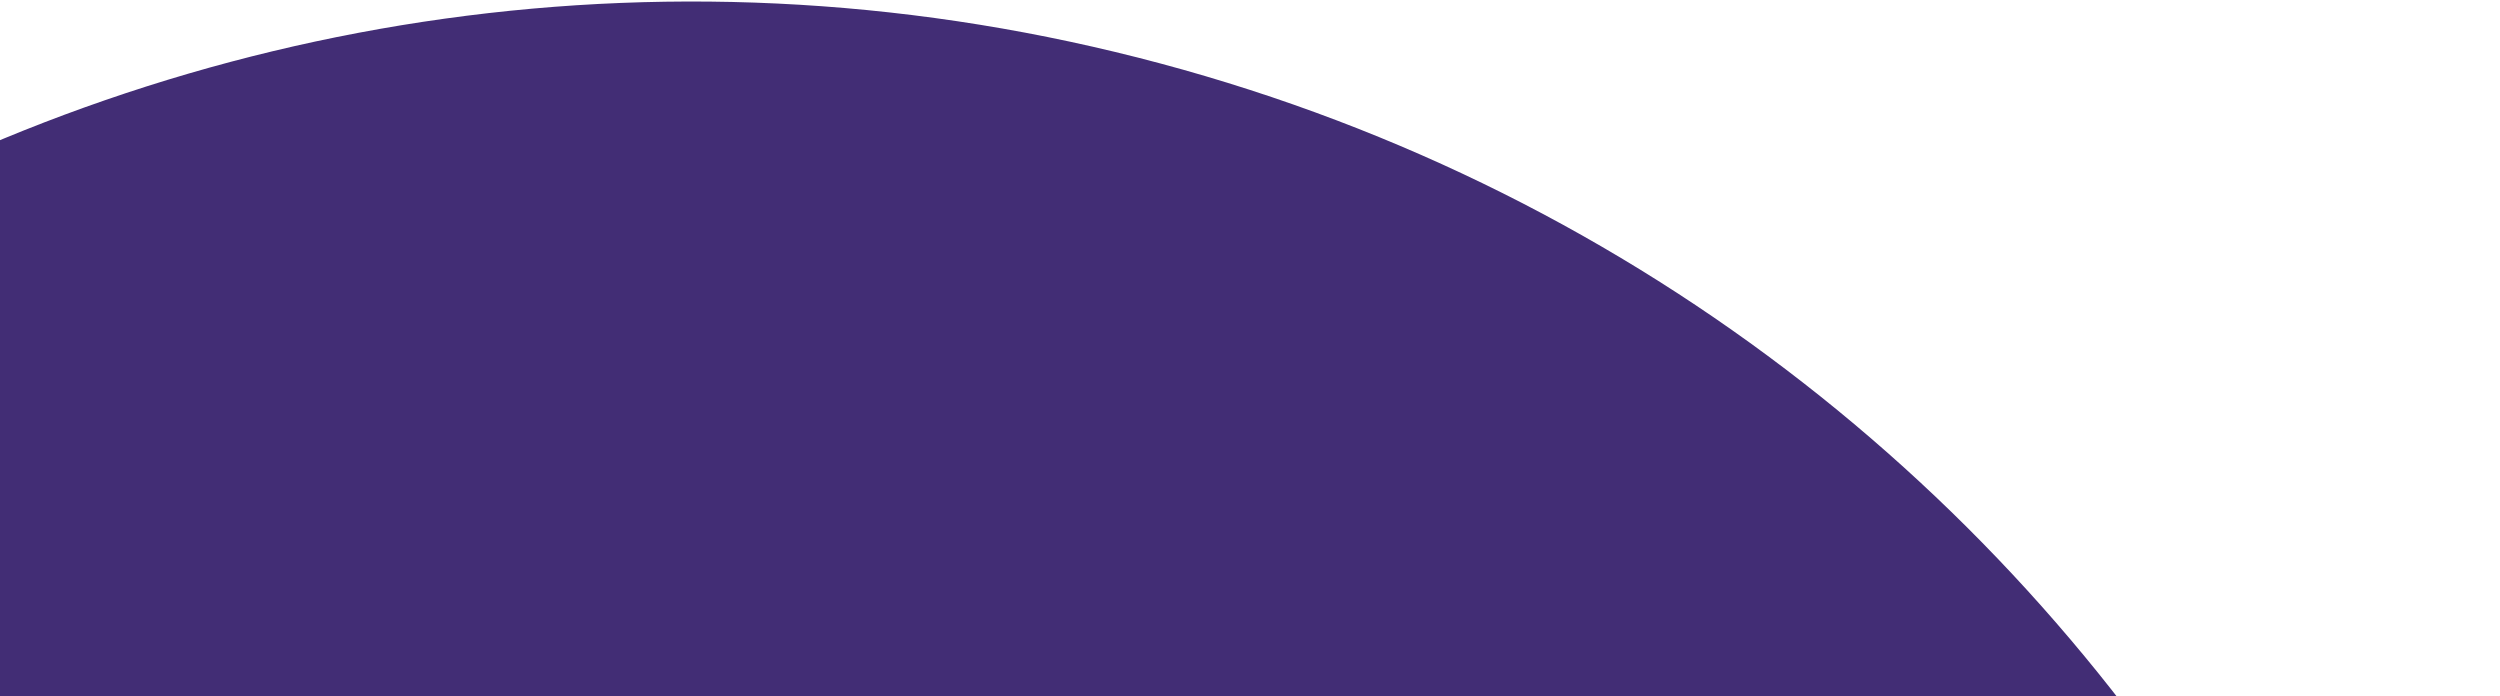 <svg width="711" height="198" viewBox="0 0 711 198" fill="none" xmlns="http://www.w3.org/2000/svg">
<path d="M693.298 647.188C766.724 373.158 604.103 91.49 330.073 18.064C56.044 -55.362 -225.624 107.259 -299.05 381.289C-372.476 655.318 -209.855 936.986 64.174 1010.41C338.204 1083.84 619.872 921.217 693.298 647.188Z" fill="#422D75"/>
</svg>
